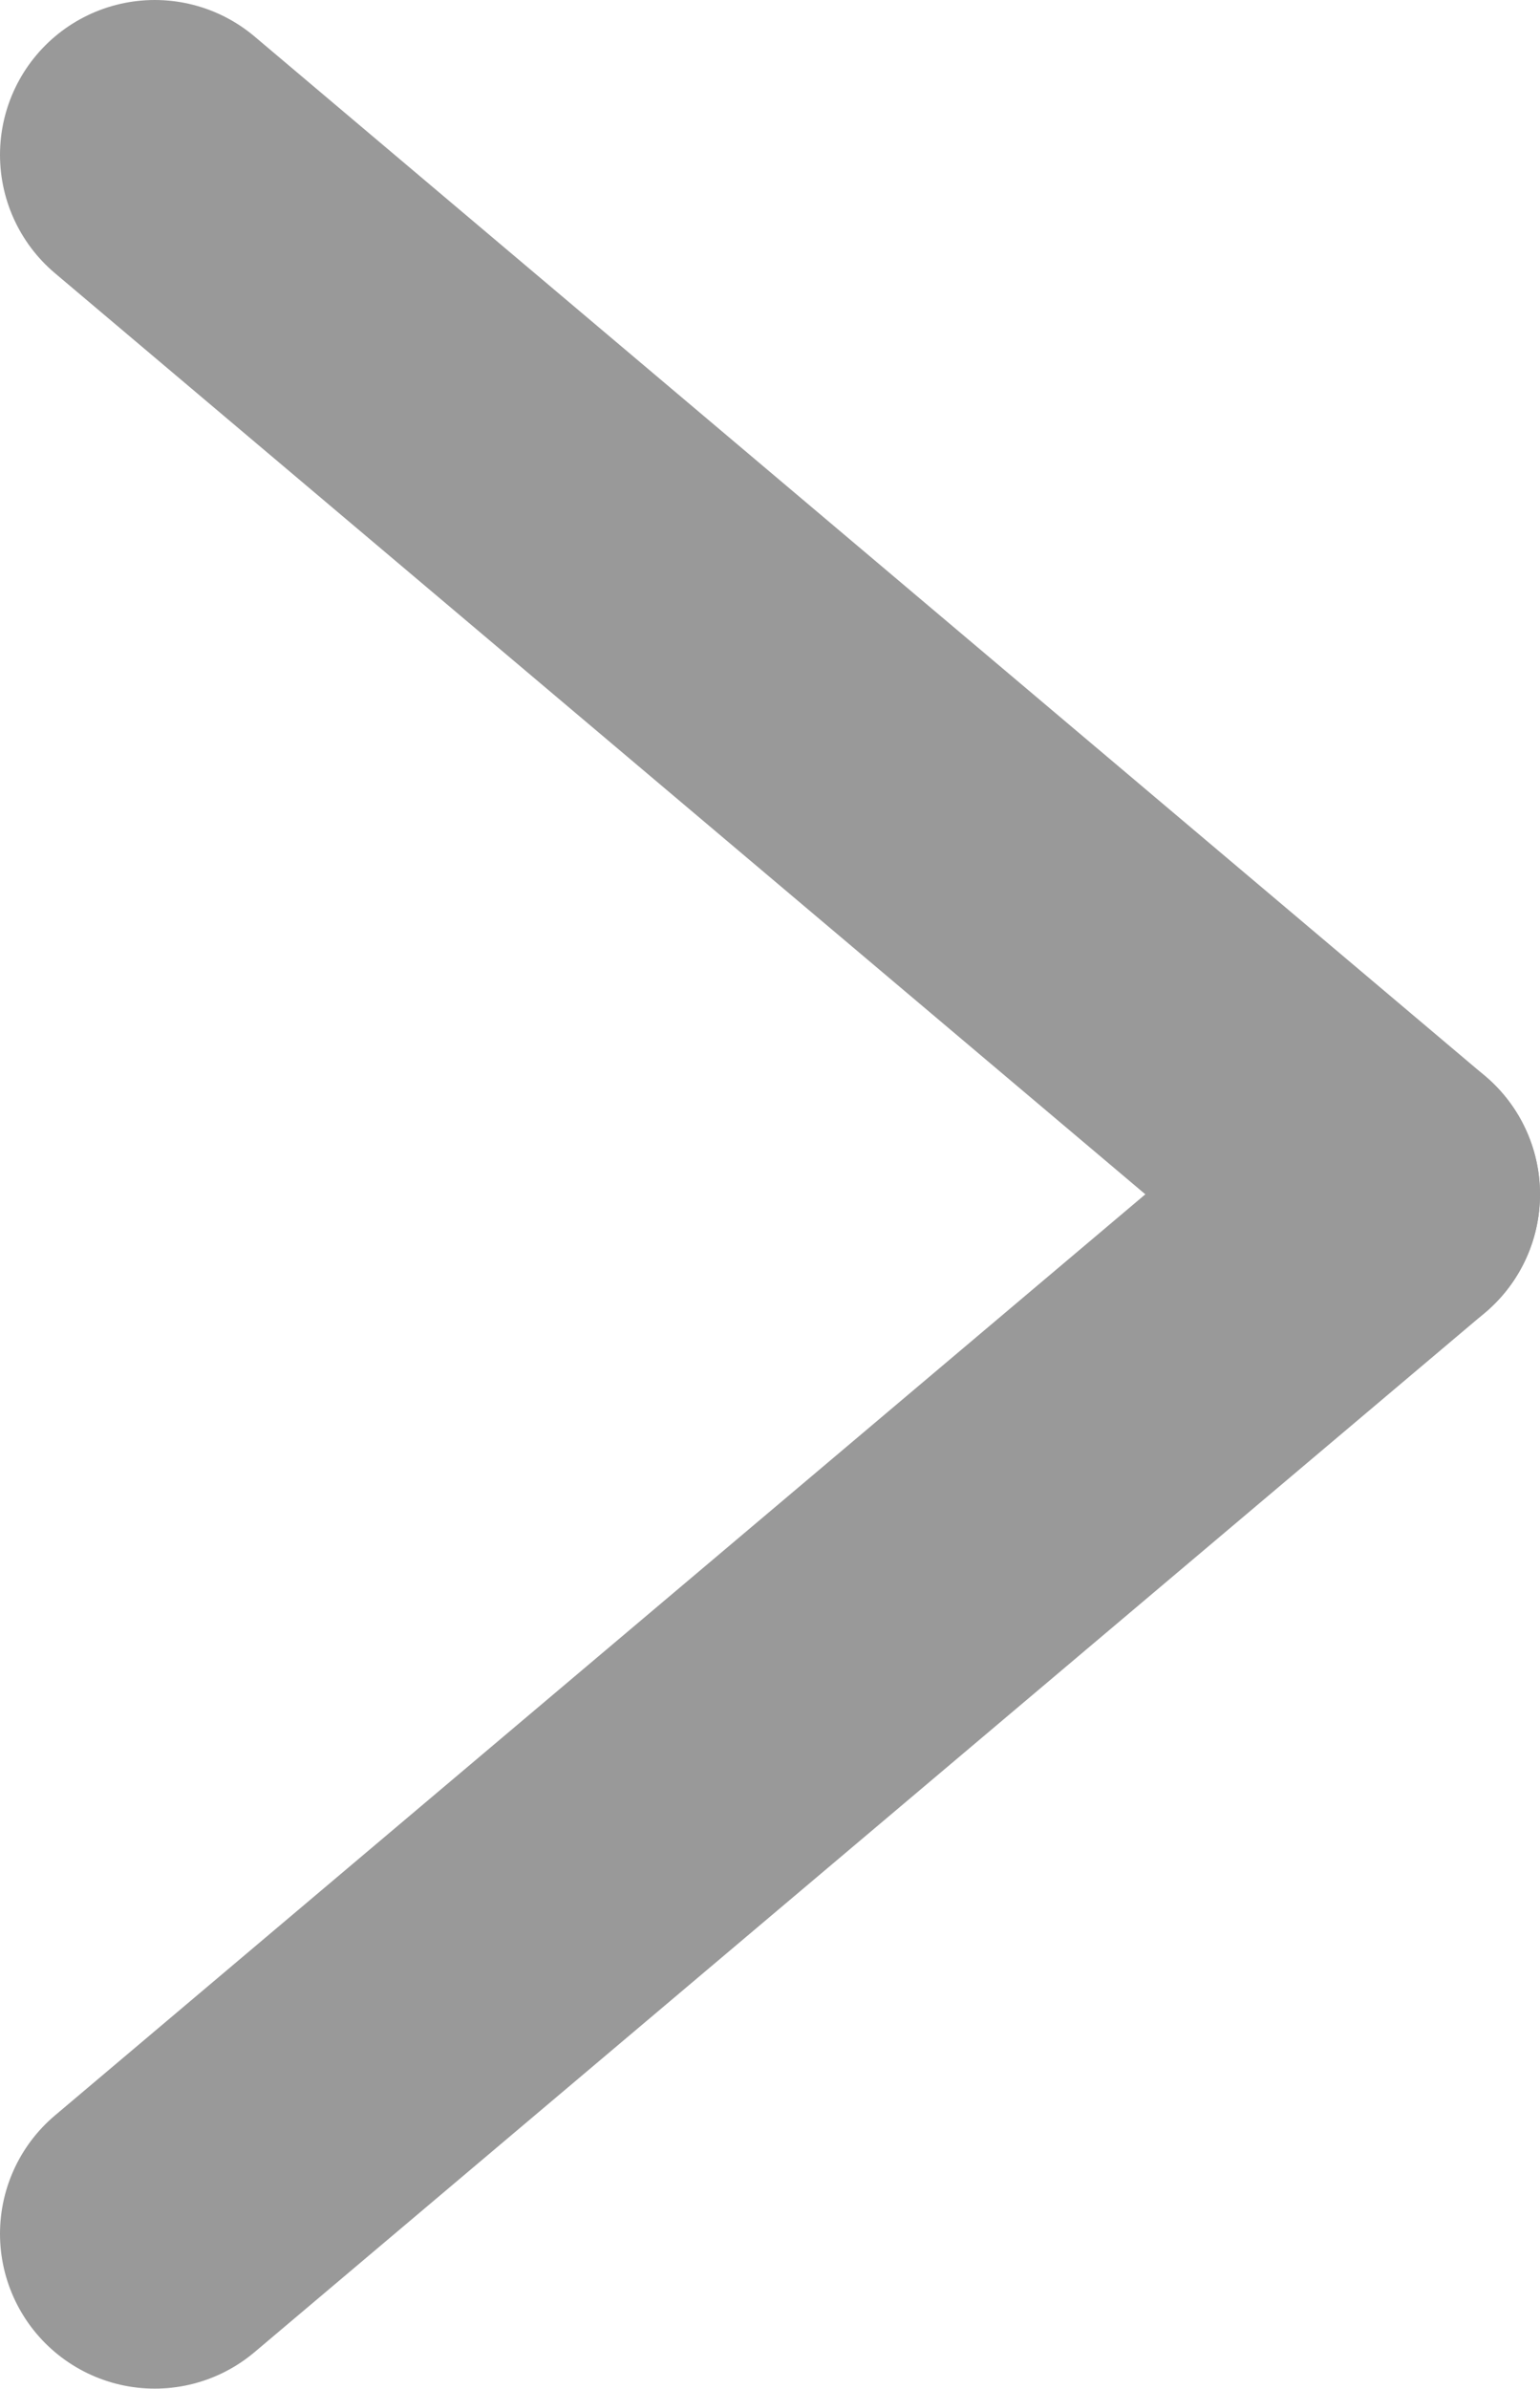 <?xml version="1.0" encoding="UTF-8"?>
<svg id="Layer_1" xmlns="http://www.w3.org/2000/svg" version="1.1" viewBox="0 0 568.2 880.9">
  <!-- Generator: Adobe Illustrator 29.1.0, SVG Export Plug-In . SVG Version: 2.1.0 Build 142)  -->
  <defs>
    <style>
      .st0 {
        fill: none;
        stroke: #999;
        stroke-linecap: round;
        stroke-linejoin: round;
        stroke-width: 114.2px;
      }
    </style>
  </defs>
  <line class="st0" x1="511.1" y1="440.4" x2="57.1" y2="57.1"/>
  <line class="st0" x1="511.1" y1="440.4" x2="57.1" y2="823.7"/>
</svg>